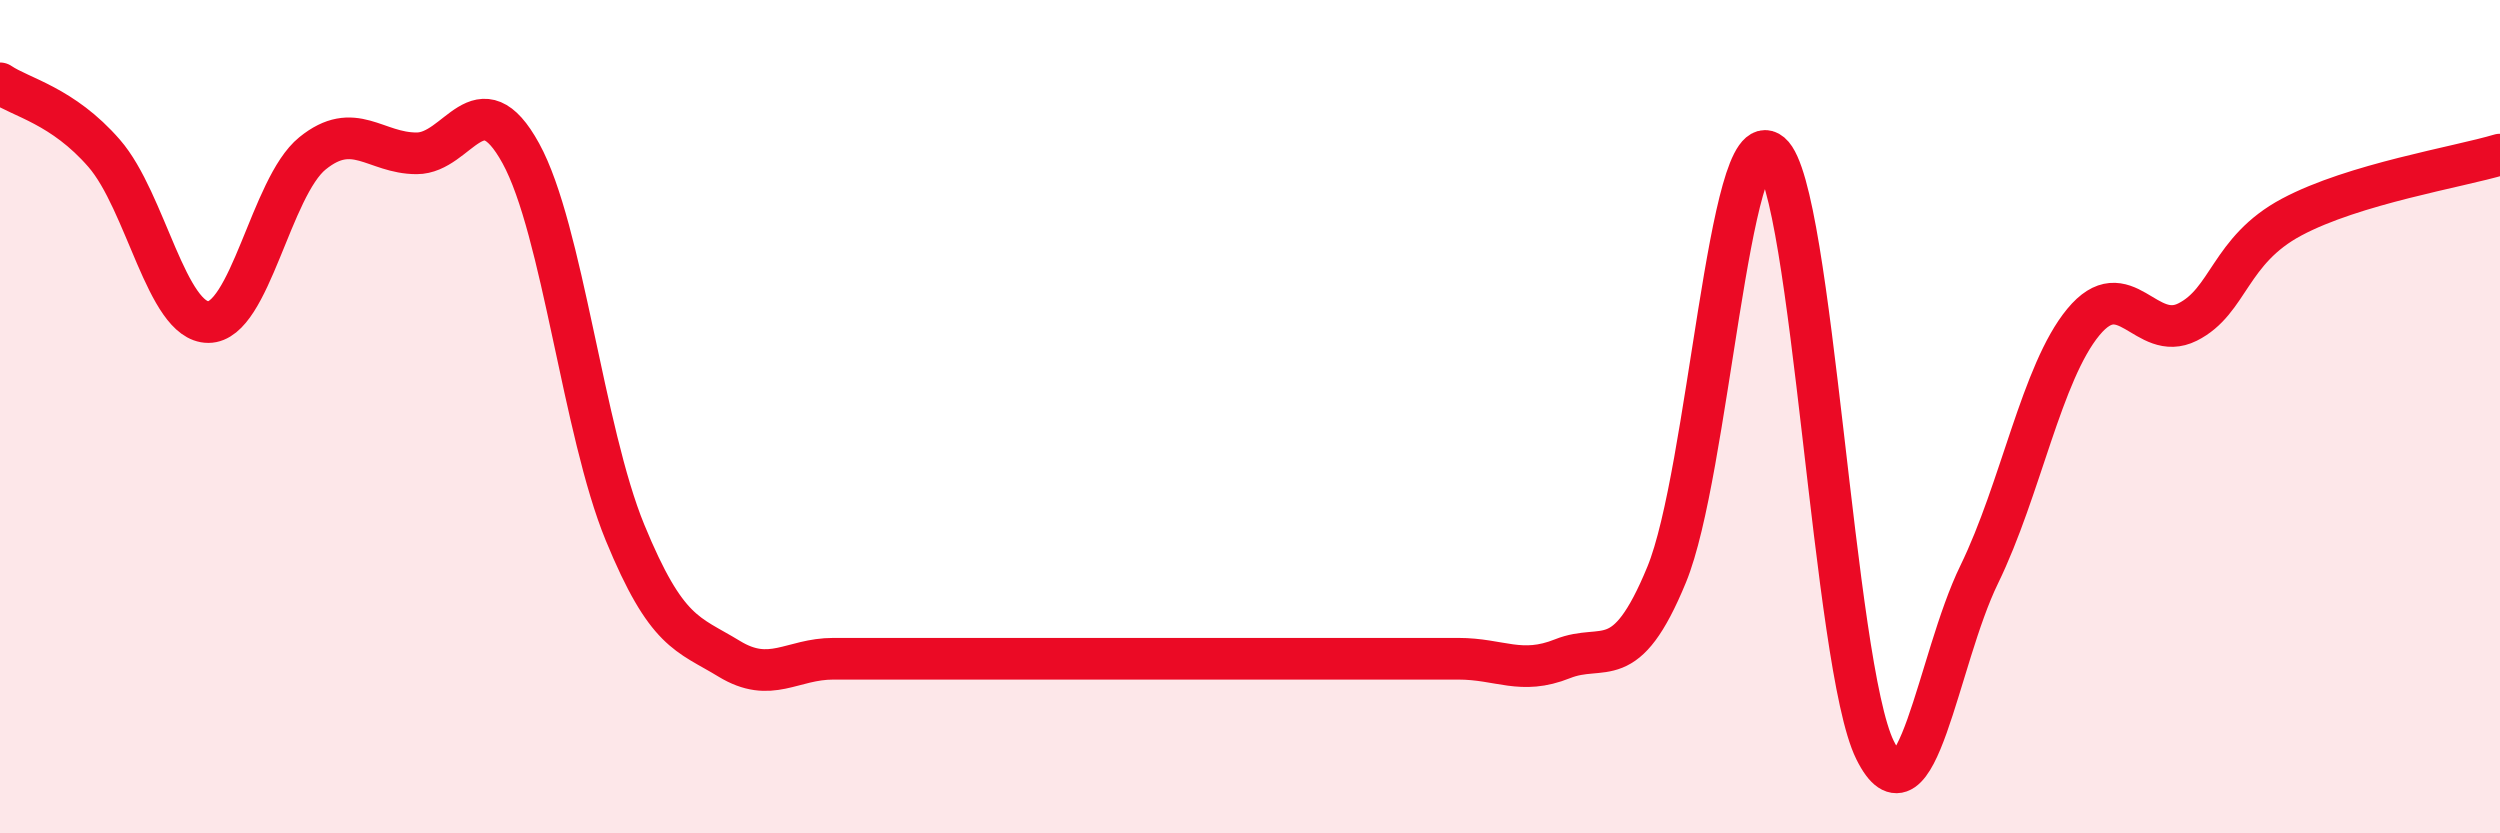 
    <svg width="60" height="20" viewBox="0 0 60 20" xmlns="http://www.w3.org/2000/svg">
      <path
        d="M 0,2 C 0.5,2.34 1.5,2.53 2.5,3.68 C 3.5,4.83 4,7.73 5,7.73 C 6,7.73 6.5,4.49 7.5,3.68 C 8.5,2.87 9,3.68 10,3.68 C 11,3.68 11.5,1.86 12.5,3.68 C 13.5,5.5 14,10.35 15,12.78 C 16,15.21 16.5,15.2 17.5,15.81 C 18.5,16.42 19,15.81 20,15.81 C 21,15.81 21.5,15.81 22.5,15.81 C 23.5,15.81 24,15.81 25,15.81 C 26,15.81 26.5,15.81 27.5,15.81 C 28.5,15.81 29,15.81 30,15.81 C 31,15.81 31.5,15.81 32.5,15.81 C 33.5,15.81 34,15.81 35,15.81 C 36,15.81 36.5,16.21 37.5,15.81 C 38.5,15.41 39,16.22 40,13.79 C 41,11.36 41.5,2.84 42.5,3.68 C 43.5,4.52 44,15.98 45,18 C 46,20.02 46.5,15.84 47.5,13.79 C 48.5,11.74 49,8.94 50,7.73 C 51,6.52 51.5,8.23 52.5,7.73 C 53.5,7.23 53.5,6.01 55,5.21 C 56.5,4.41 59,4.01 60,3.71L60 20L0 20Z"
        fill="#EB0A25"
        opacity="0.1"
        stroke-linecap="round"
        stroke-linejoin="round"
      />
      <path
        d="M 0,2 C 0.5,2.34 1.5,2.53 2.5,3.68 C 3.5,4.83 4,7.73 5,7.73 C 6,7.73 6.5,4.49 7.5,3.68 C 8.5,2.87 9,3.68 10,3.68 C 11,3.68 11.5,1.86 12.5,3.68 C 13.5,5.5 14,10.35 15,12.78 C 16,15.21 16.5,15.2 17.5,15.81 C 18.5,16.42 19,15.81 20,15.81 C 21,15.81 21.5,15.81 22.5,15.81 C 23.5,15.81 24,15.81 25,15.81 C 26,15.81 26.5,15.81 27.5,15.81 C 28.5,15.81 29,15.81 30,15.81 C 31,15.81 31.5,15.81 32.5,15.81 C 33.5,15.81 34,15.81 35,15.81 C 36,15.81 36.5,16.21 37.5,15.81 C 38.5,15.41 39,16.22 40,13.79 C 41,11.36 41.5,2.84 42.5,3.68 C 43.5,4.52 44,15.98 45,18 C 46,20.02 46.5,15.84 47.5,13.79 C 48.5,11.74 49,8.94 50,7.73 C 51,6.52 51.5,8.23 52.5,7.73 C 53.5,7.23 53.5,6.01 55,5.21 C 56.5,4.41 59,4.01 60,3.71"
        stroke="#EB0A25"
        stroke-width="1"
        fill="none"
        stroke-linecap="round"
        stroke-linejoin="round"
      />
    </svg>
  